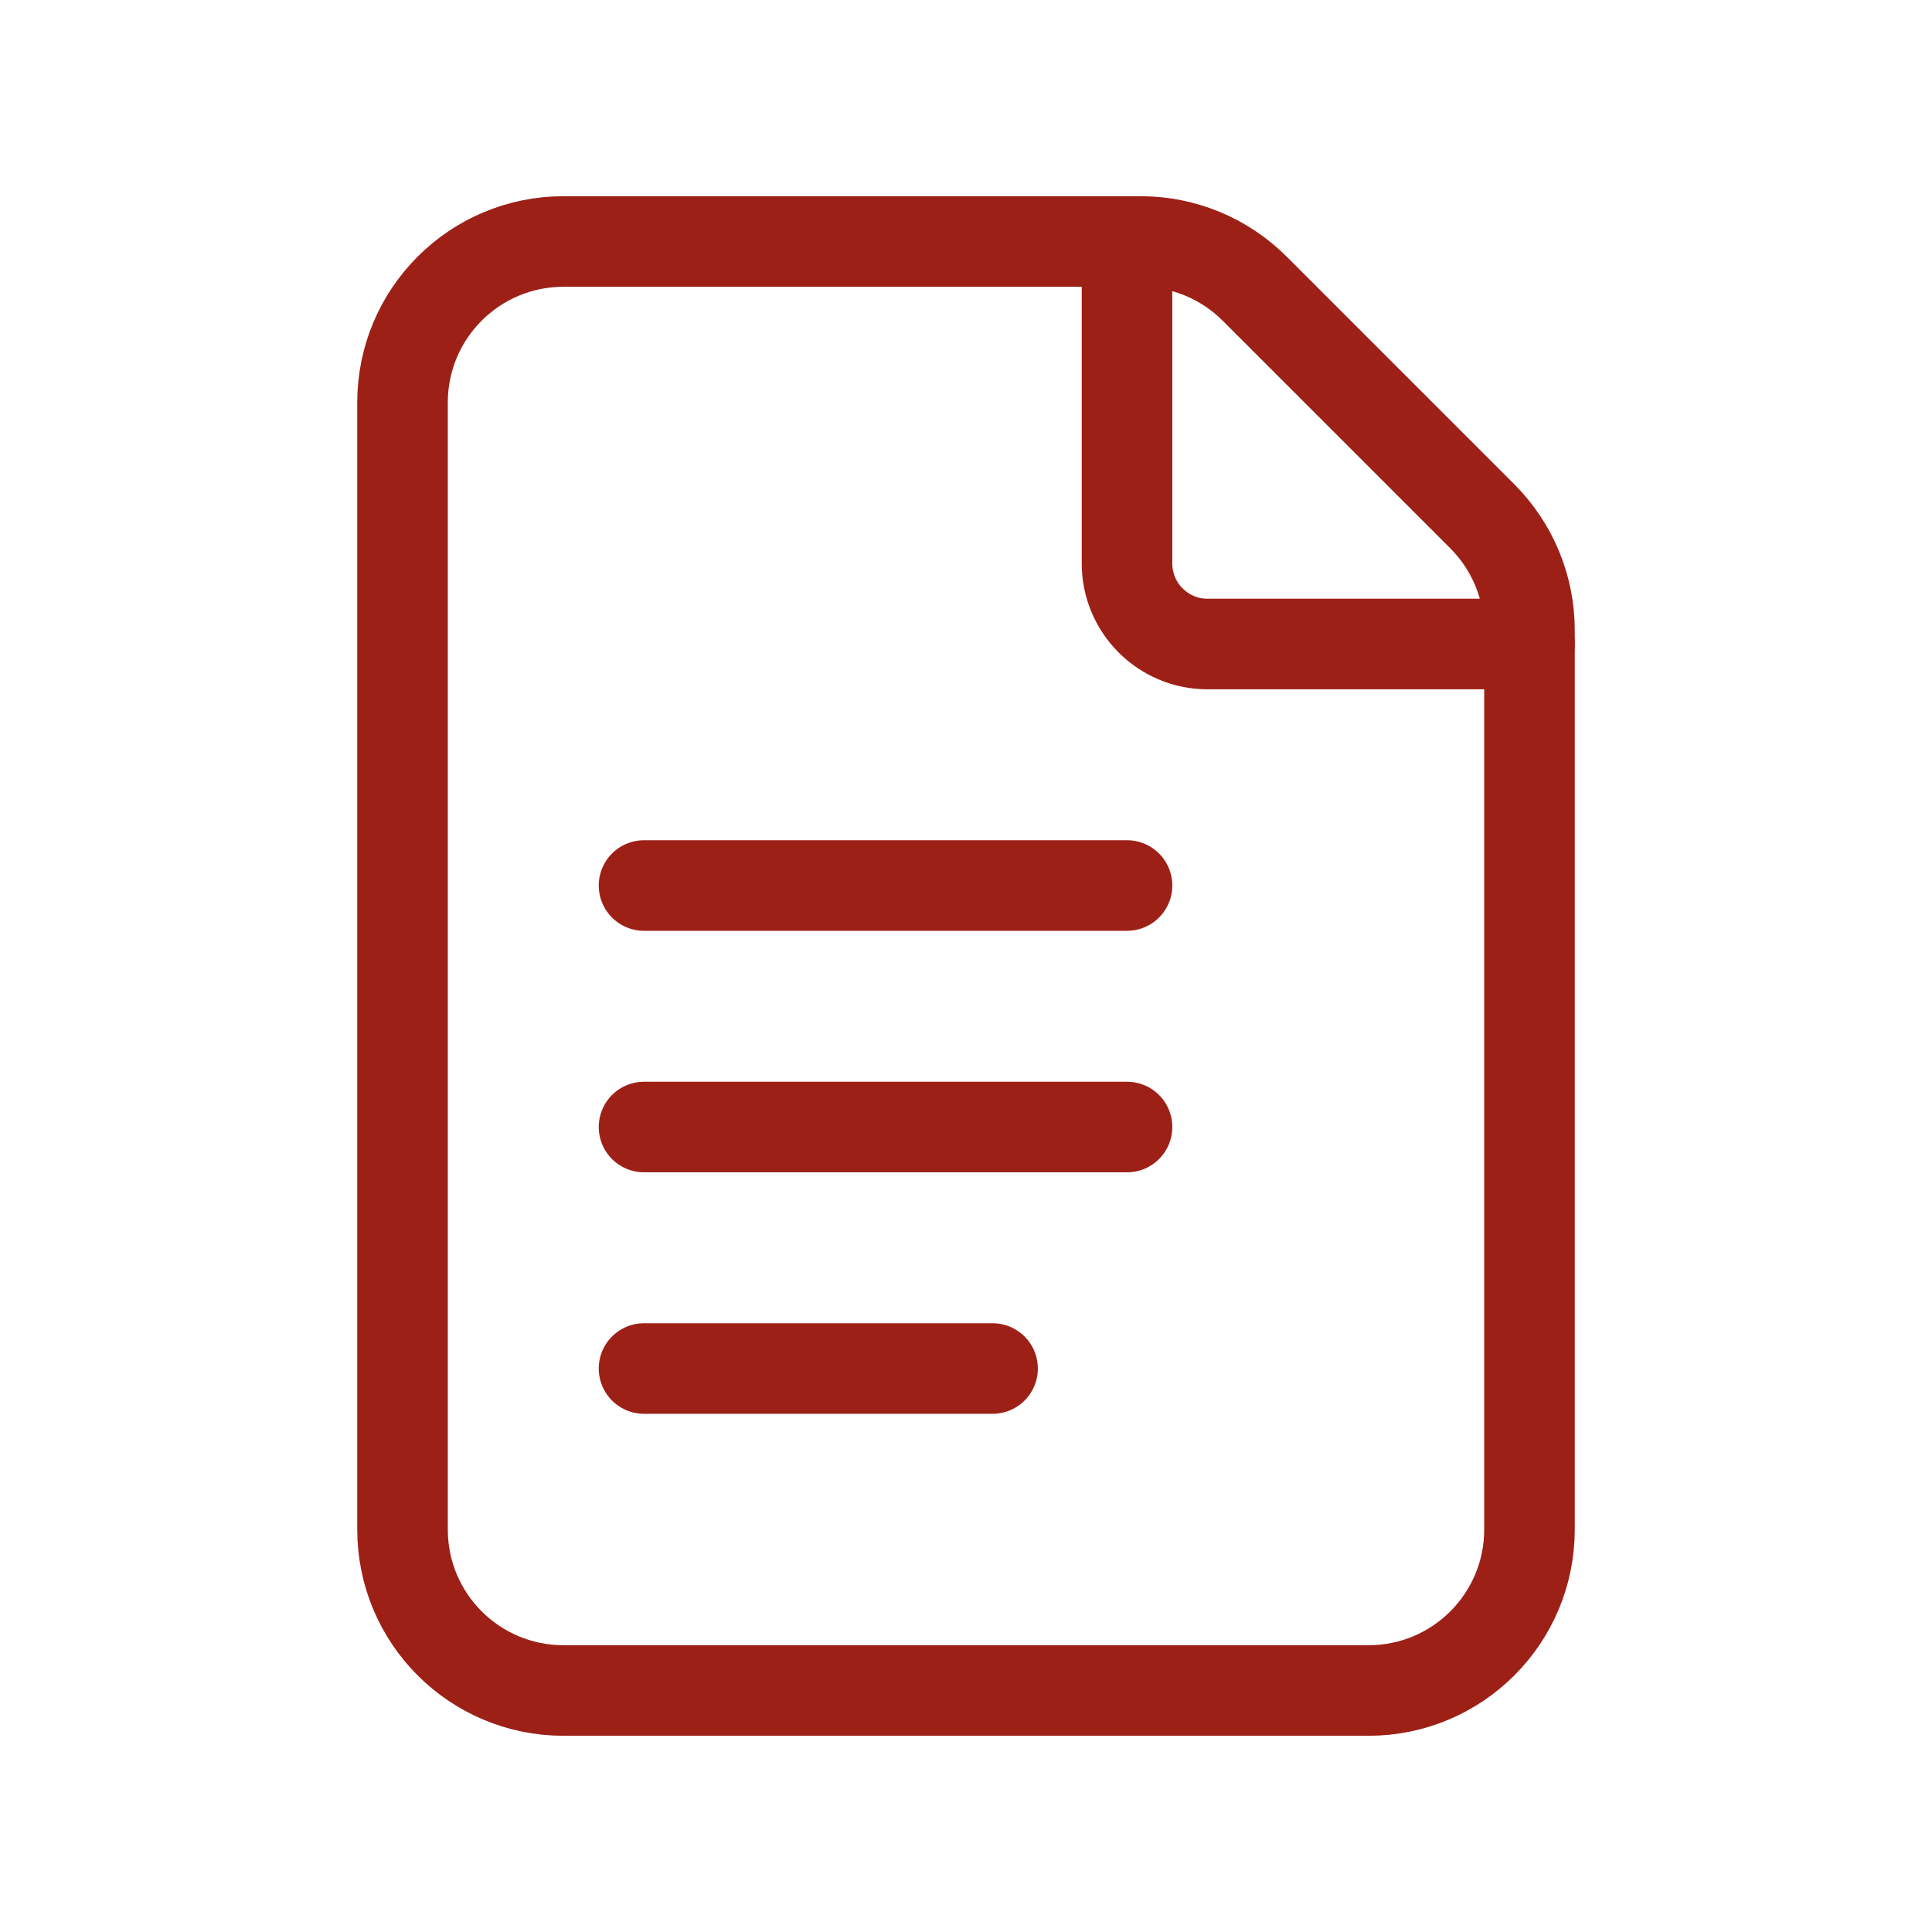 <svg width="32" height="32" viewBox="0 0 32 32" fill="none" xmlns="http://www.w3.org/2000/svg">
<path fill-rule="evenodd" clip-rule="evenodd" d="M24.552 8.552L20.781 4.781C20.281 4.281 19.603 4 18.896 4H9.333C7.86 4 6.667 5.193 6.667 6.667V25.333C6.667 26.807 7.86 28 9.333 28H22.667C24.14 28 25.333 26.807 25.333 25.333V10.437C25.333 9.731 25.052 9.052 24.552 8.552V8.552Z" stroke="#9D2017" stroke-width="1.5" stroke-linecap="round" stroke-linejoin="round"/>
<path d="M25.333 10.667H20C19.264 10.667 18.667 10.069 18.667 9.333V4" stroke="#9D2017" stroke-width="1.5" stroke-linecap="round" stroke-linejoin="round"/>
<path d="M10.667 14.667H18.667" stroke="#9D2017" stroke-width="1.5" stroke-linecap="round" stroke-linejoin="round"/>
<path d="M10.667 18.667H18.667" stroke="#9D2017" stroke-width="1.5" stroke-linecap="round" stroke-linejoin="round"/>
<path d="M10.667 22.667H16.44" stroke="#9D2017" stroke-width="1.5" stroke-linecap="round" stroke-linejoin="round"/>
</svg>
